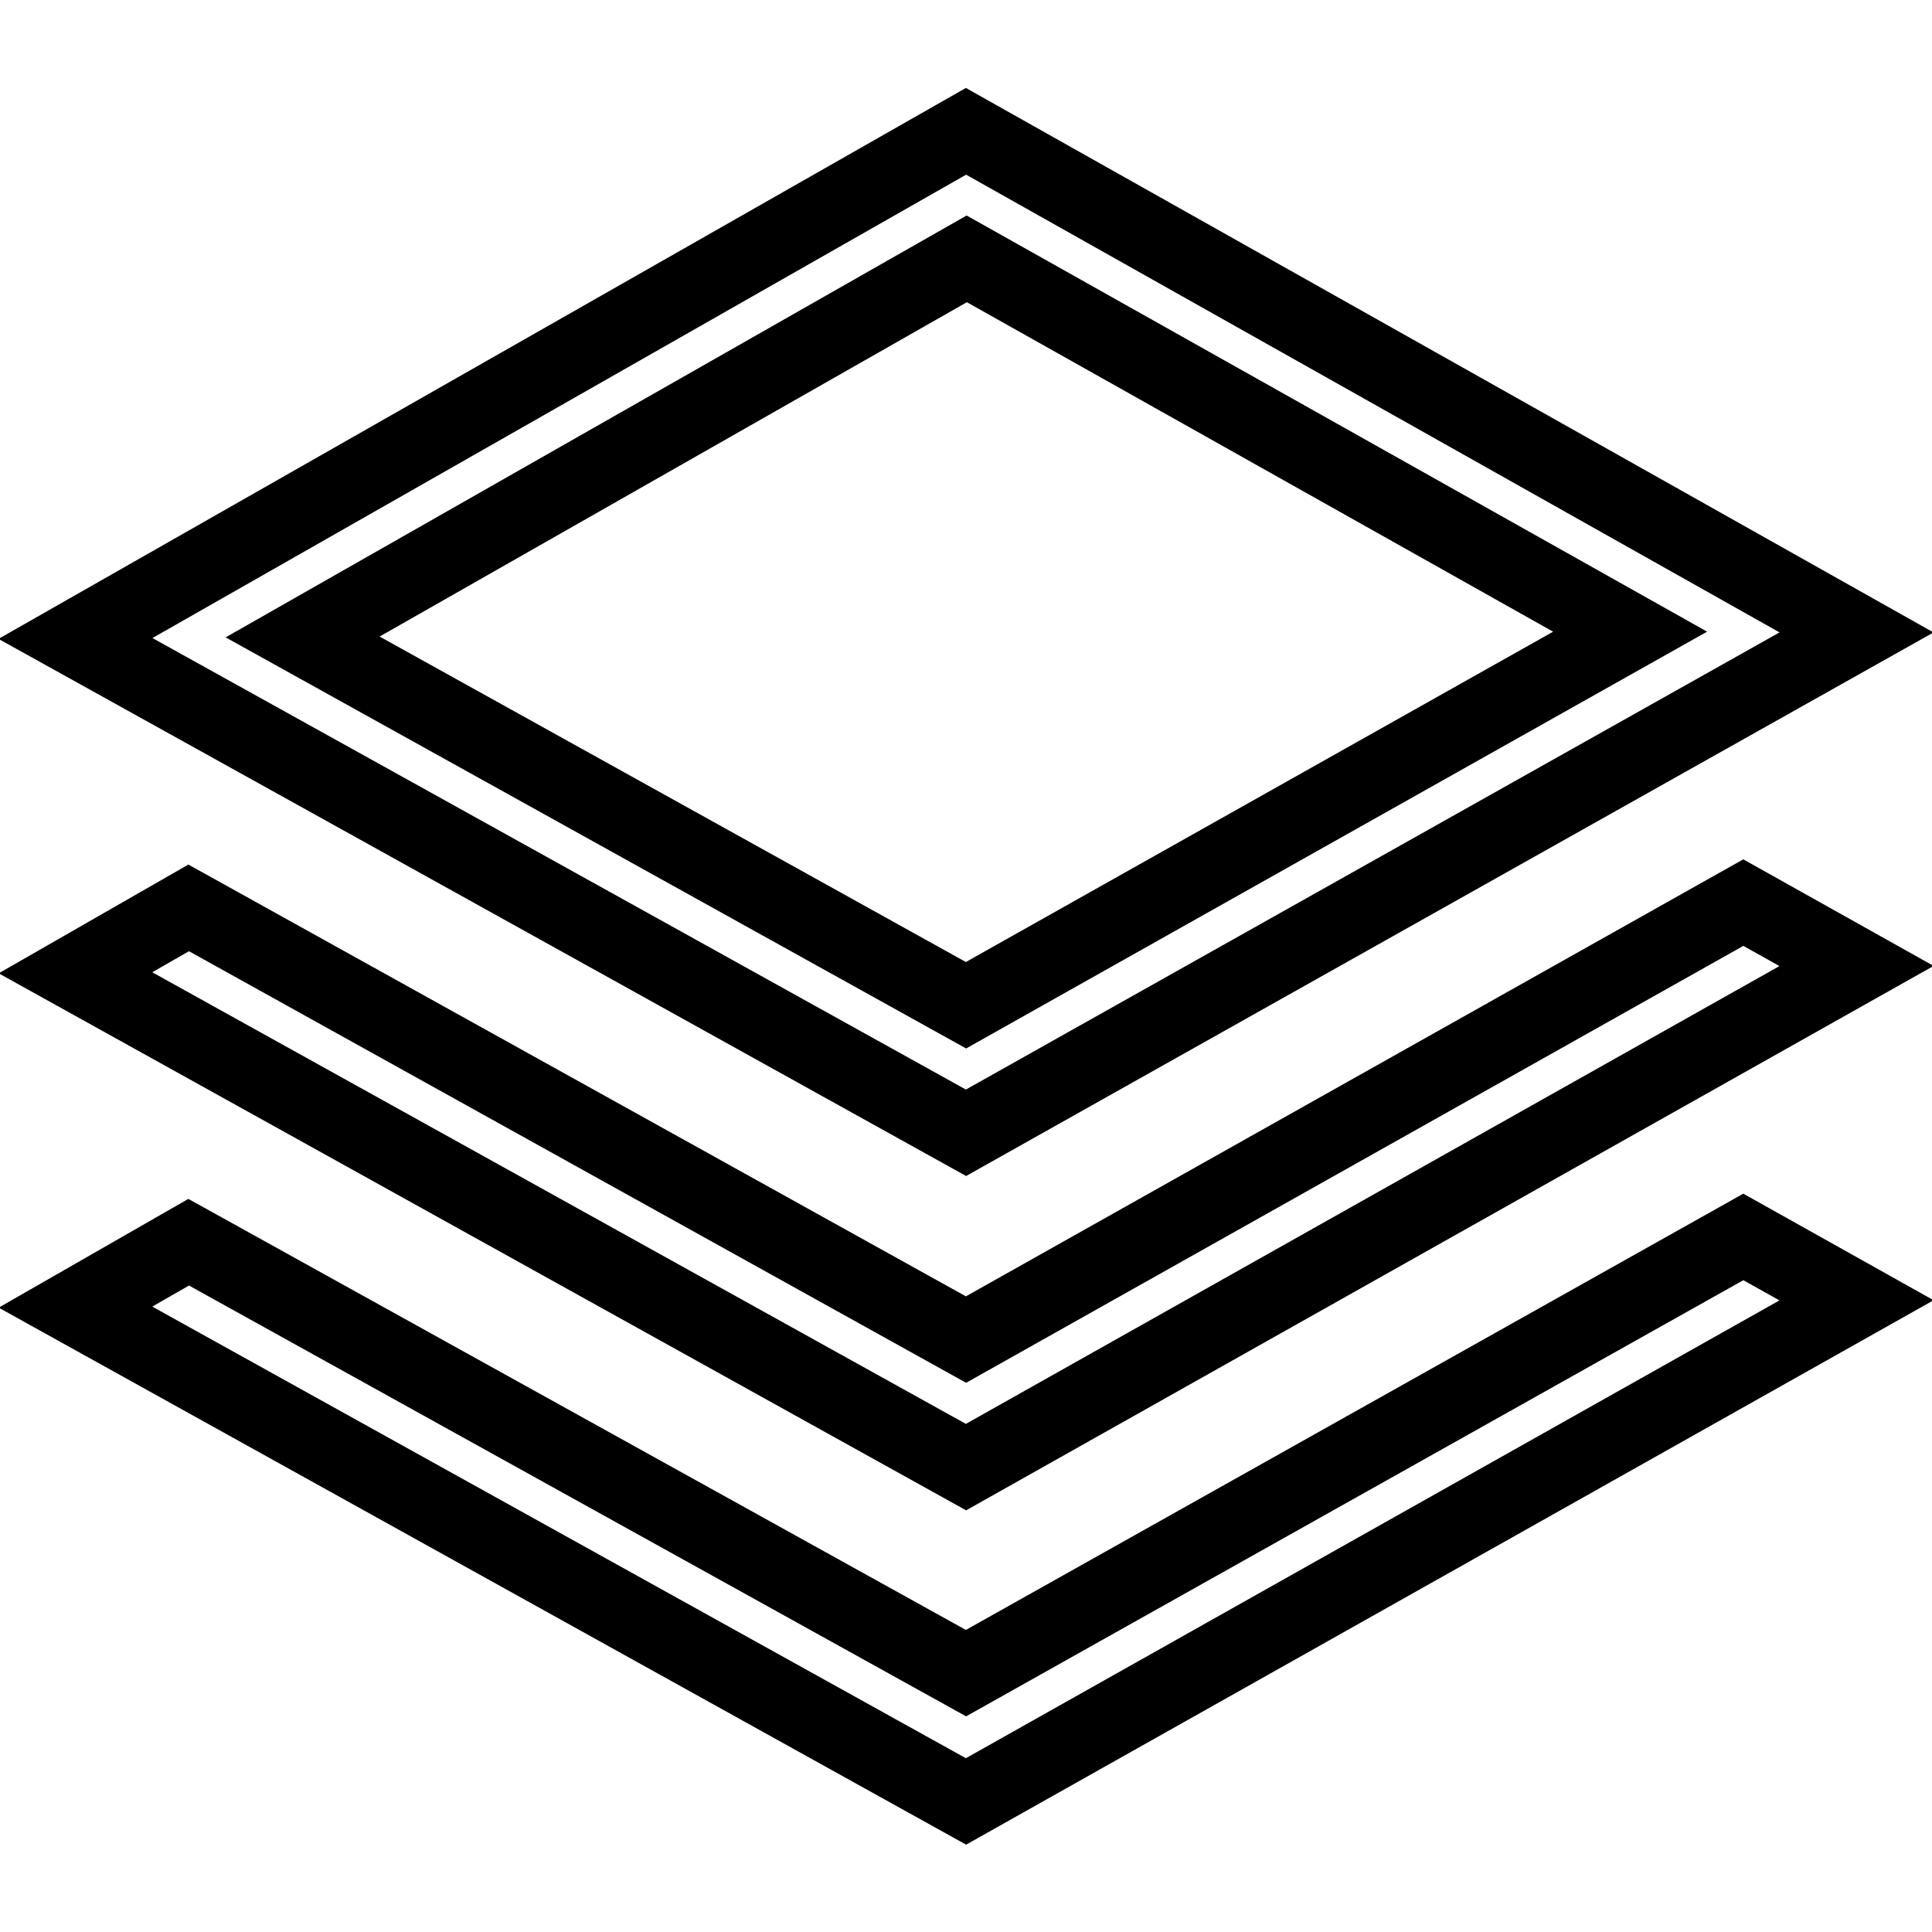 <?xml version="1.0" encoding="utf-8"?>
<!-- Svg Vector Icons : http://www.onlinewebfonts.com/icon -->
<!DOCTYPE svg PUBLIC "-//W3C//DTD SVG 1.1//EN" "http://www.w3.org/Graphics/SVG/1.1/DTD/svg11.dtd">
<svg version="1.1" xmlns="http://www.w3.org/2000/svg" xmlns:xlink="http://www.w3.org/1999/xlink" x="0px" y="0px" viewBox="0 0 256 256" enable-background="new 0 0 256 256" xml:space="preserve">
<g> <path stroke-width="10" fill-opacity="0" stroke="#000000"  d="M246,83.8L128,17.4L10,84.6l118,65.5L246,83.8z M40.1,84.4l88-50.1l87.9,49.4l-88,49.5L40.1,84.4z  M128,177.5L25,120.3l-15,8.6l118,65.5L246,128l-15-8.4L128,177.5z M128,221.7L25,164.6l-15,8.6l118,65.5l118-66.4l-15-8.4 L128,221.7z"/></g>
</svg>